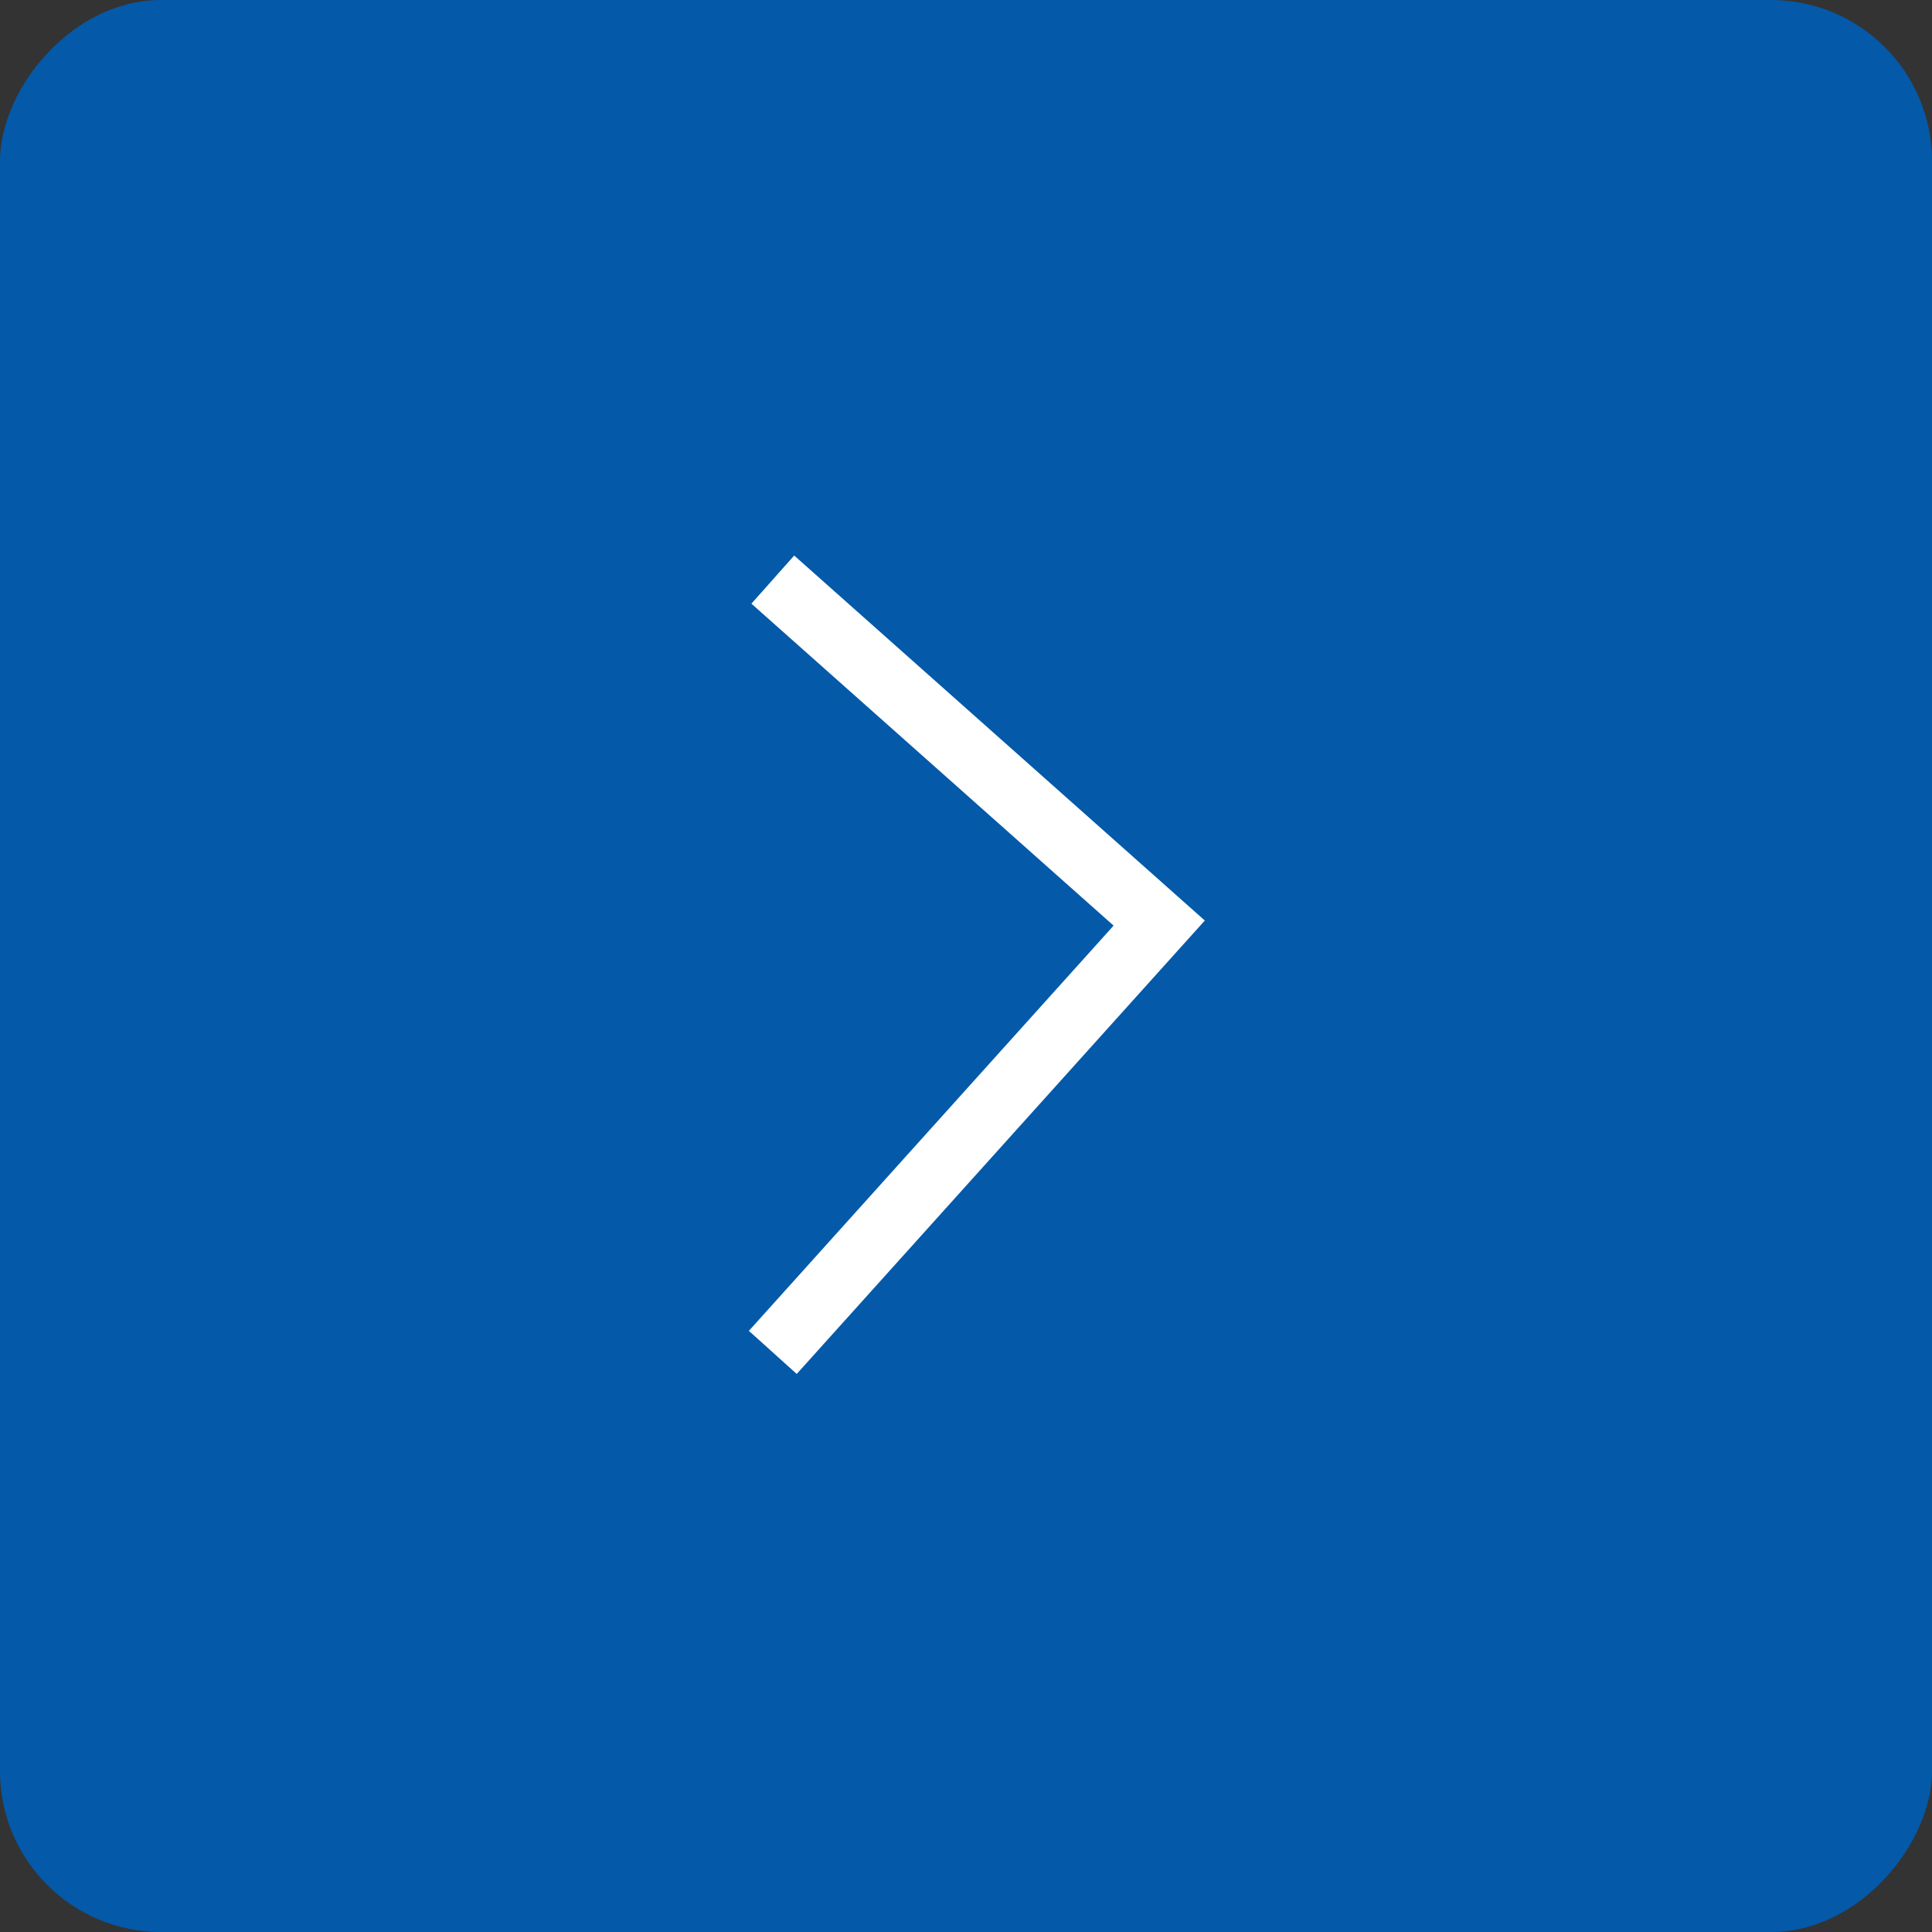 <?xml version="1.0" encoding="UTF-8"?> <svg xmlns="http://www.w3.org/2000/svg" width="60" height="60" viewBox="0 0 60 60" fill="none"><rect x="0" y="0" width="60" height="60" fill="#333333" stroke="none"/><rect width="60" height="60" rx="5" transform="matrix(-1 0 0 1 60 0)" fill="#0459A9"></rect><path d="M24 42L36 28.667L24 18" stroke="white" stroke-width="2"></path></svg> 